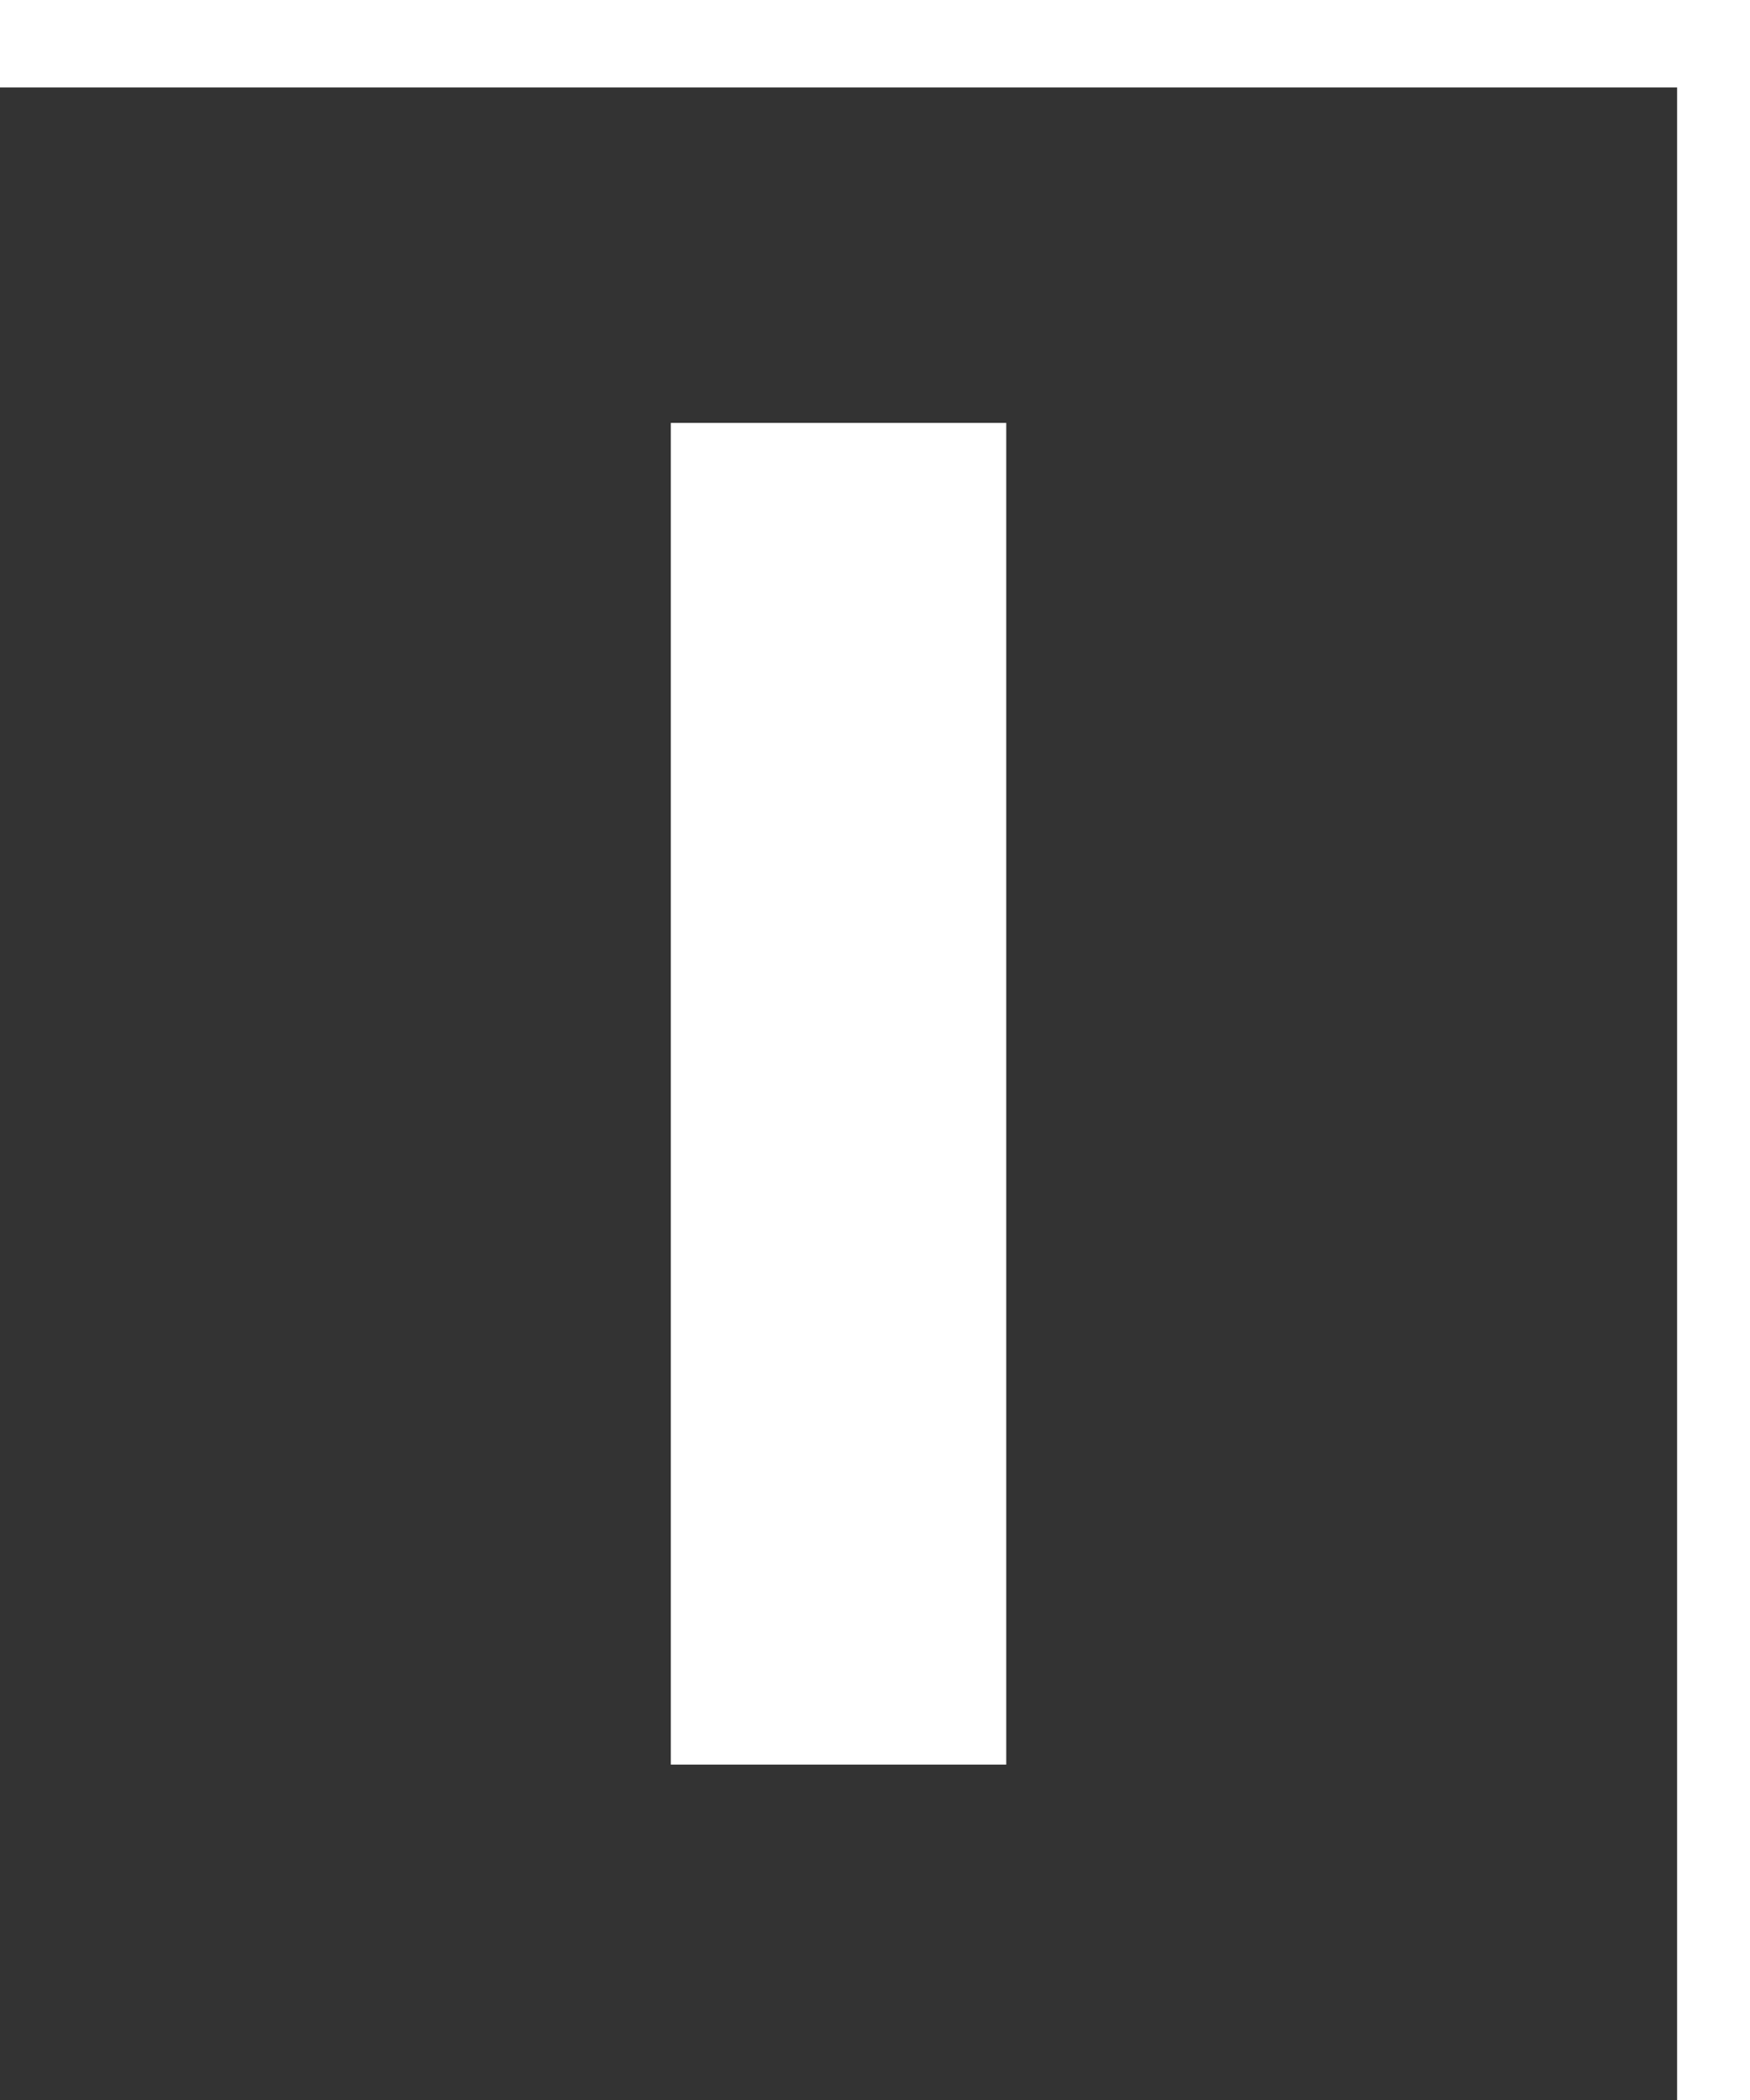 <svg width="15" height="18" viewBox="0 0 15 18" fill="none" xmlns="http://www.w3.org/2000/svg">
<path d="M11.5 18H8.625H5.75H2.875H0V15.125V12.25V9.375V6.5V3.625V0.75H2.875H5.75H8.625H11.5H14.375V3.625V6.5V9.375V12.25V15.125V18H11.5ZM8.625 15.125V12.25V9.375V6.5V3.625H5.75V6.5V9.375V12.25V15.125H8.625Z" fill="#333333"/>
</svg>
